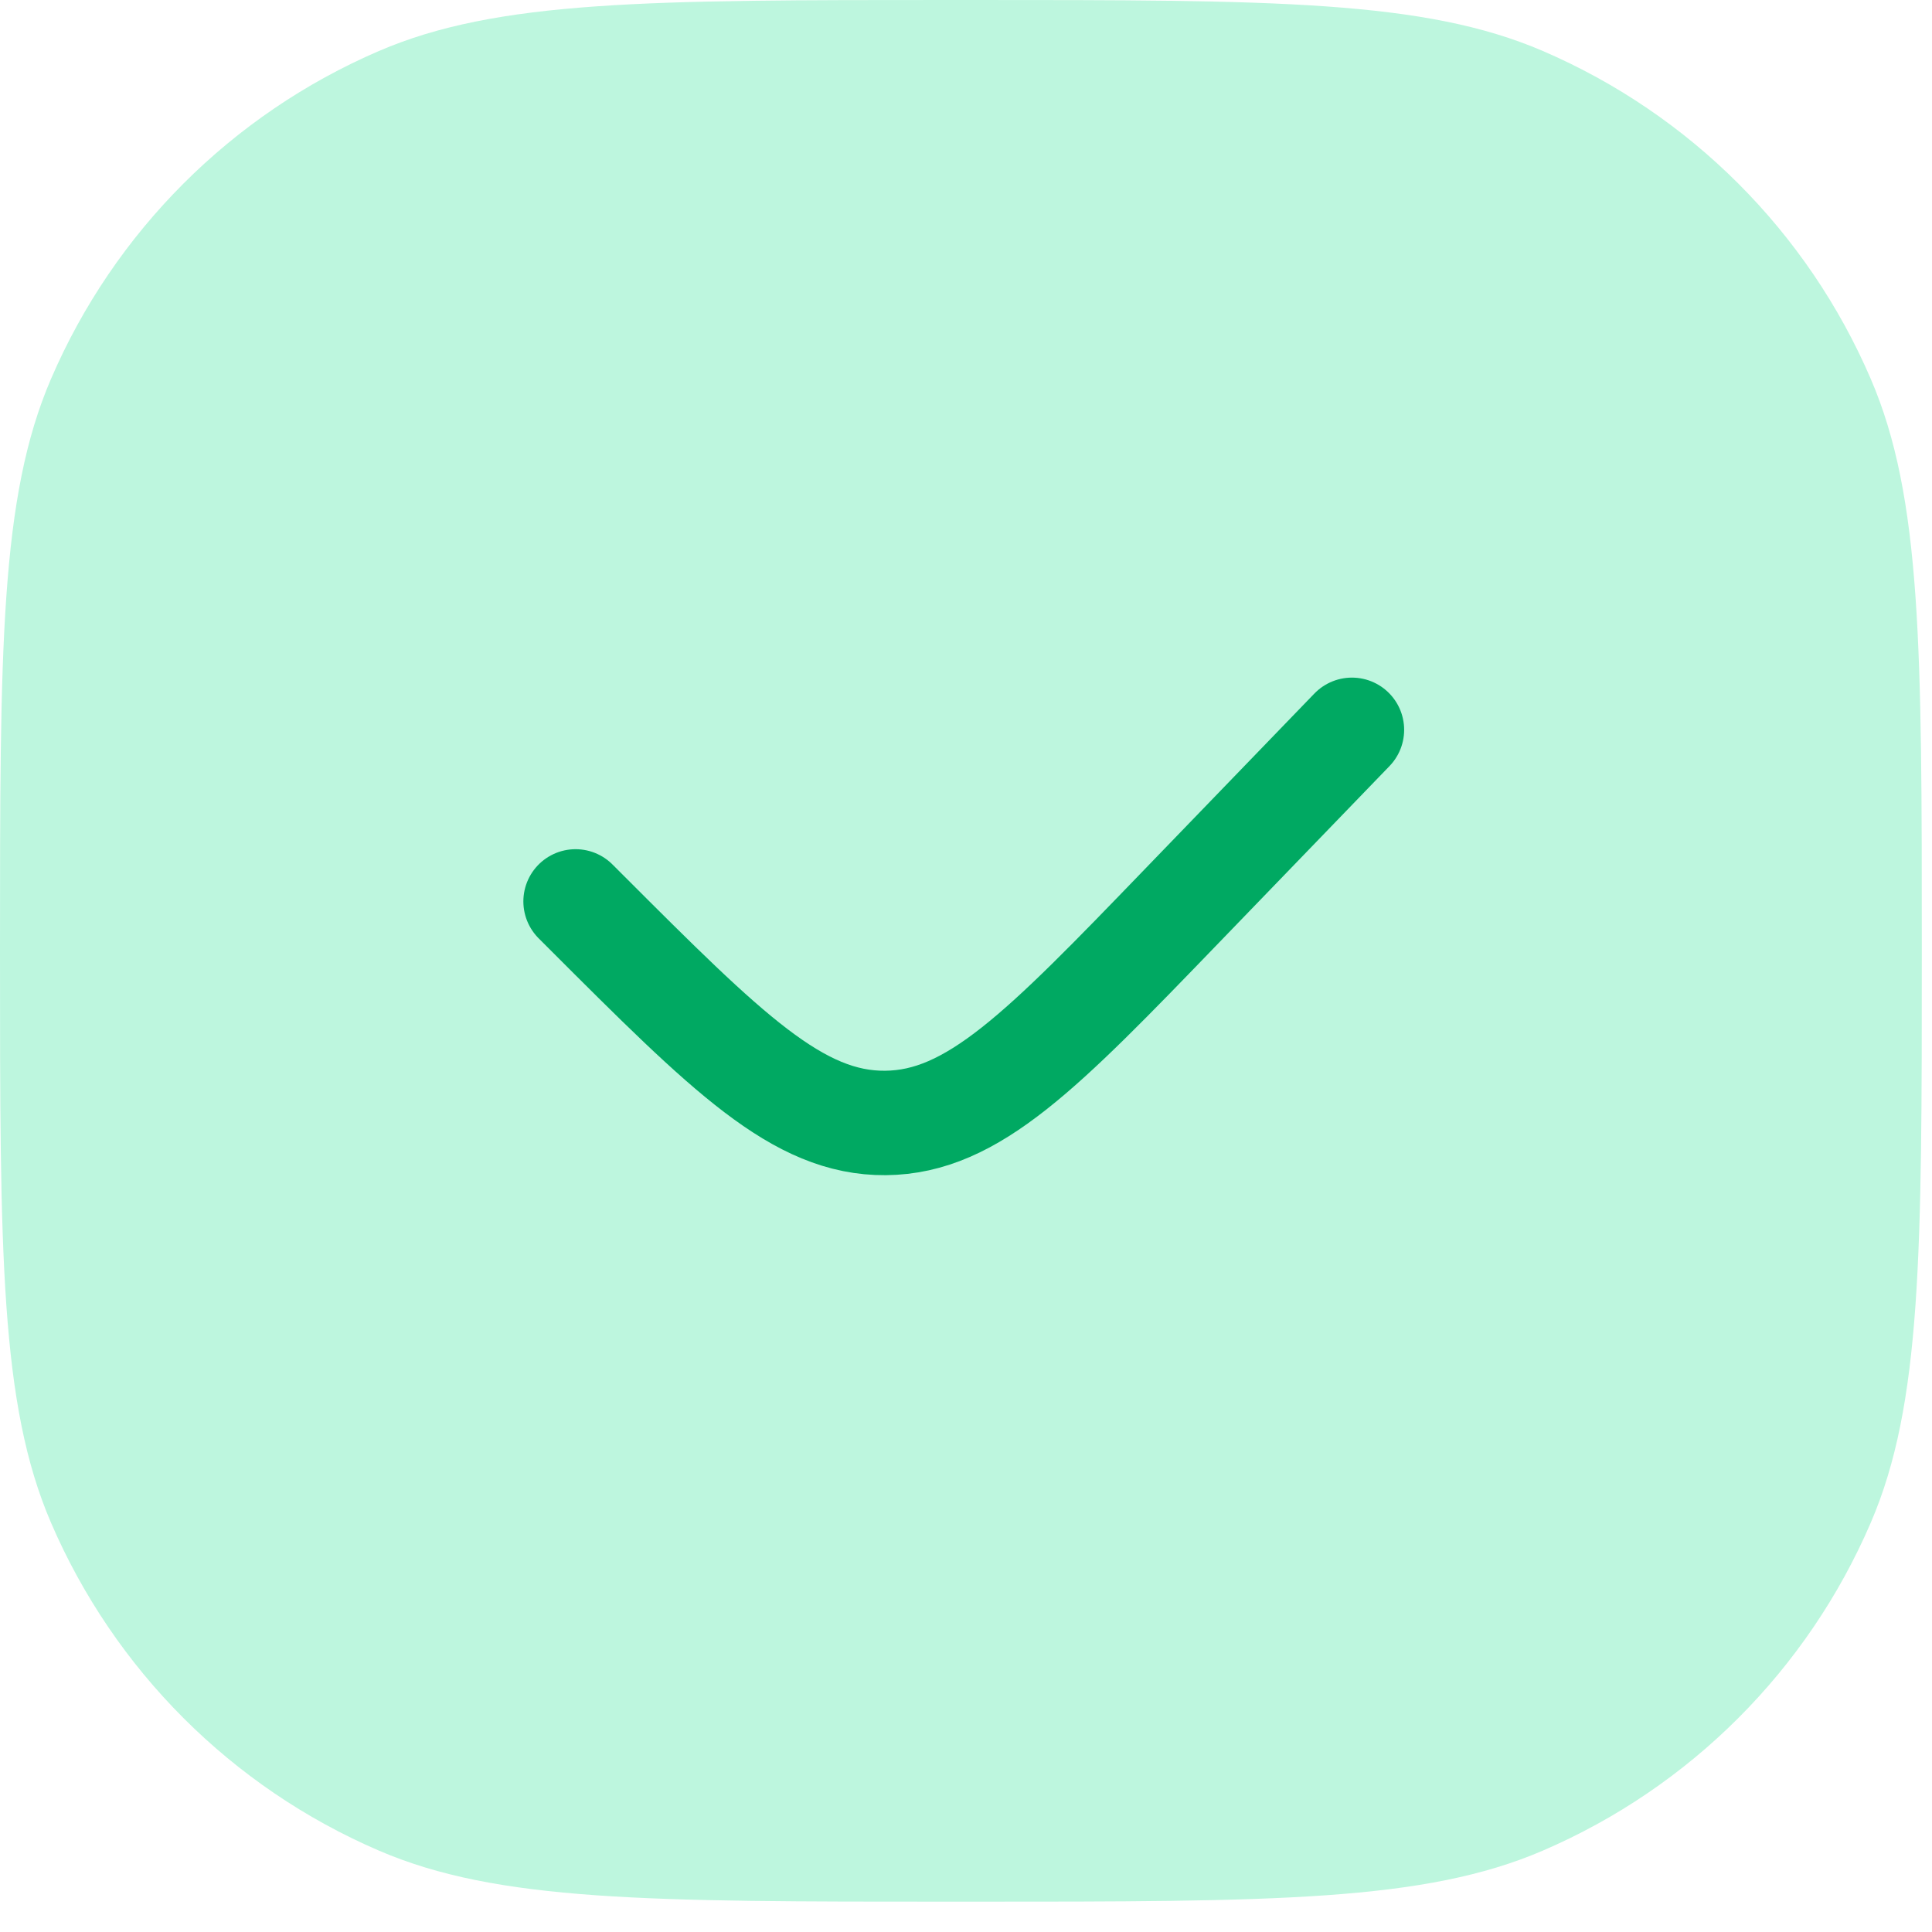 <svg width="37" height="37" viewBox="0 0 37 37" fill="none" xmlns="http://www.w3.org/2000/svg">
<path d="M0 18.209C0 12.421 0 9.527 0.977 7.256C2.191 4.437 4.437 2.191 7.256 0.977C9.527 0 12.421 0 18.209 0H18.595C24.383 0 27.277 0 29.548 0.977C32.367 2.191 34.614 4.437 35.827 7.256C36.805 9.527 36.805 12.421 36.805 18.209C36.805 23.997 36.805 26.891 35.827 29.162C34.614 31.981 32.367 34.228 29.548 35.441C27.277 36.419 24.383 36.419 18.595 36.419H18.209C12.421 36.419 9.527 36.419 7.256 35.441C4.437 34.228 2.191 31.981 0.977 29.162C0 26.891 0 23.997 0 18.209Z" fill="#BDF6DE"/>
<path d="M11.023 17.263L11.216 17.456C13.926 20.166 15.281 21.52 16.958 21.506C18.636 21.491 19.967 20.113 22.628 17.356L25.891 13.977" stroke="#00A962" stroke-width="2" stroke-linecap="round" stroke-linejoin="round"/>
</svg>
